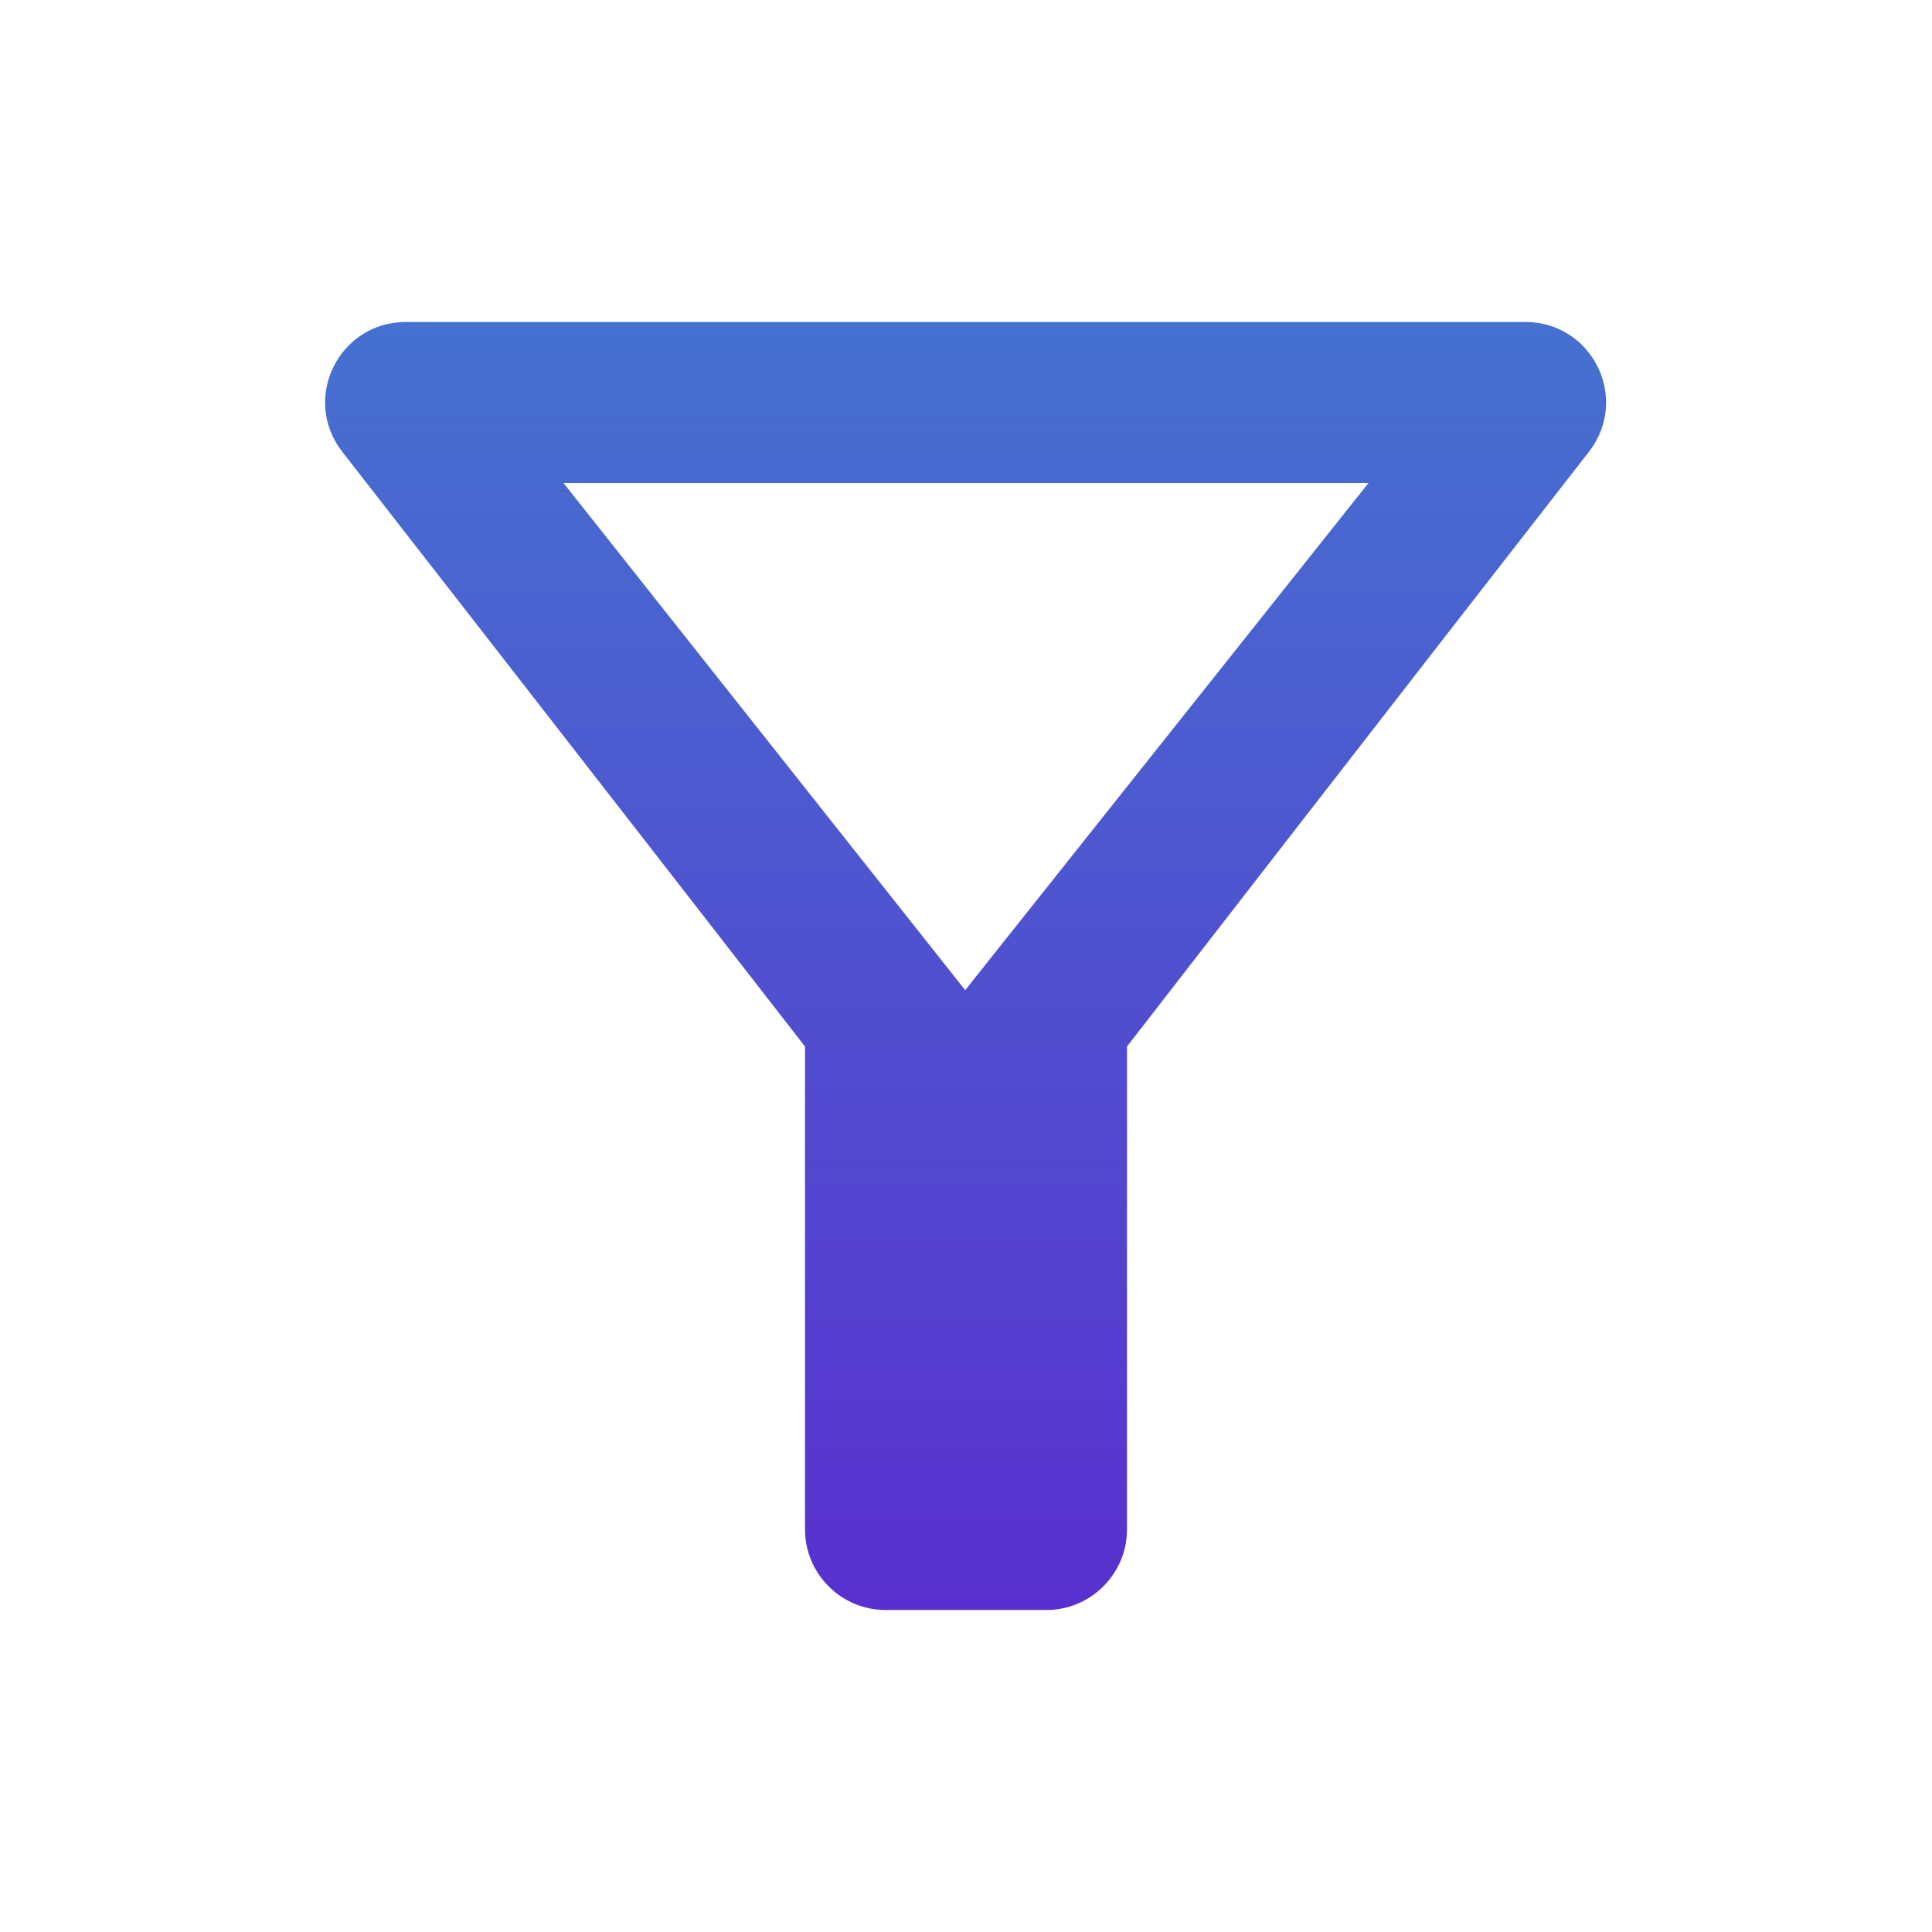 <svg width="24" height="24" viewBox="0 0 24 24" fill="none" xmlns="http://www.w3.org/2000/svg">
<path d="M7 6H17L11.99 12.3L7 6ZM4.25 5.61C6.27 8.2 10 13 10 13V19C10 19.55 10.45 20 11 20H13C13.55 20 14 19.55 14 19V13C14 13 17.72 8.2 19.74 5.61C20.25 4.95 19.78 4 18.95 4H5.04C4.21 4 3.74 4.95 4.25 5.61Z" fill="url(#paint0_linear_1374_4683)"/>
<defs>
<linearGradient id="paint0_linear_1374_4683" x1="11.995" y1="4" x2="11.995" y2="20" gradientUnits="userSpaceOnUse">
<stop stop-color="#4671D0"/>
<stop offset="1" stop-color="#5930CF"/>
</linearGradient>
</defs>
</svg>
